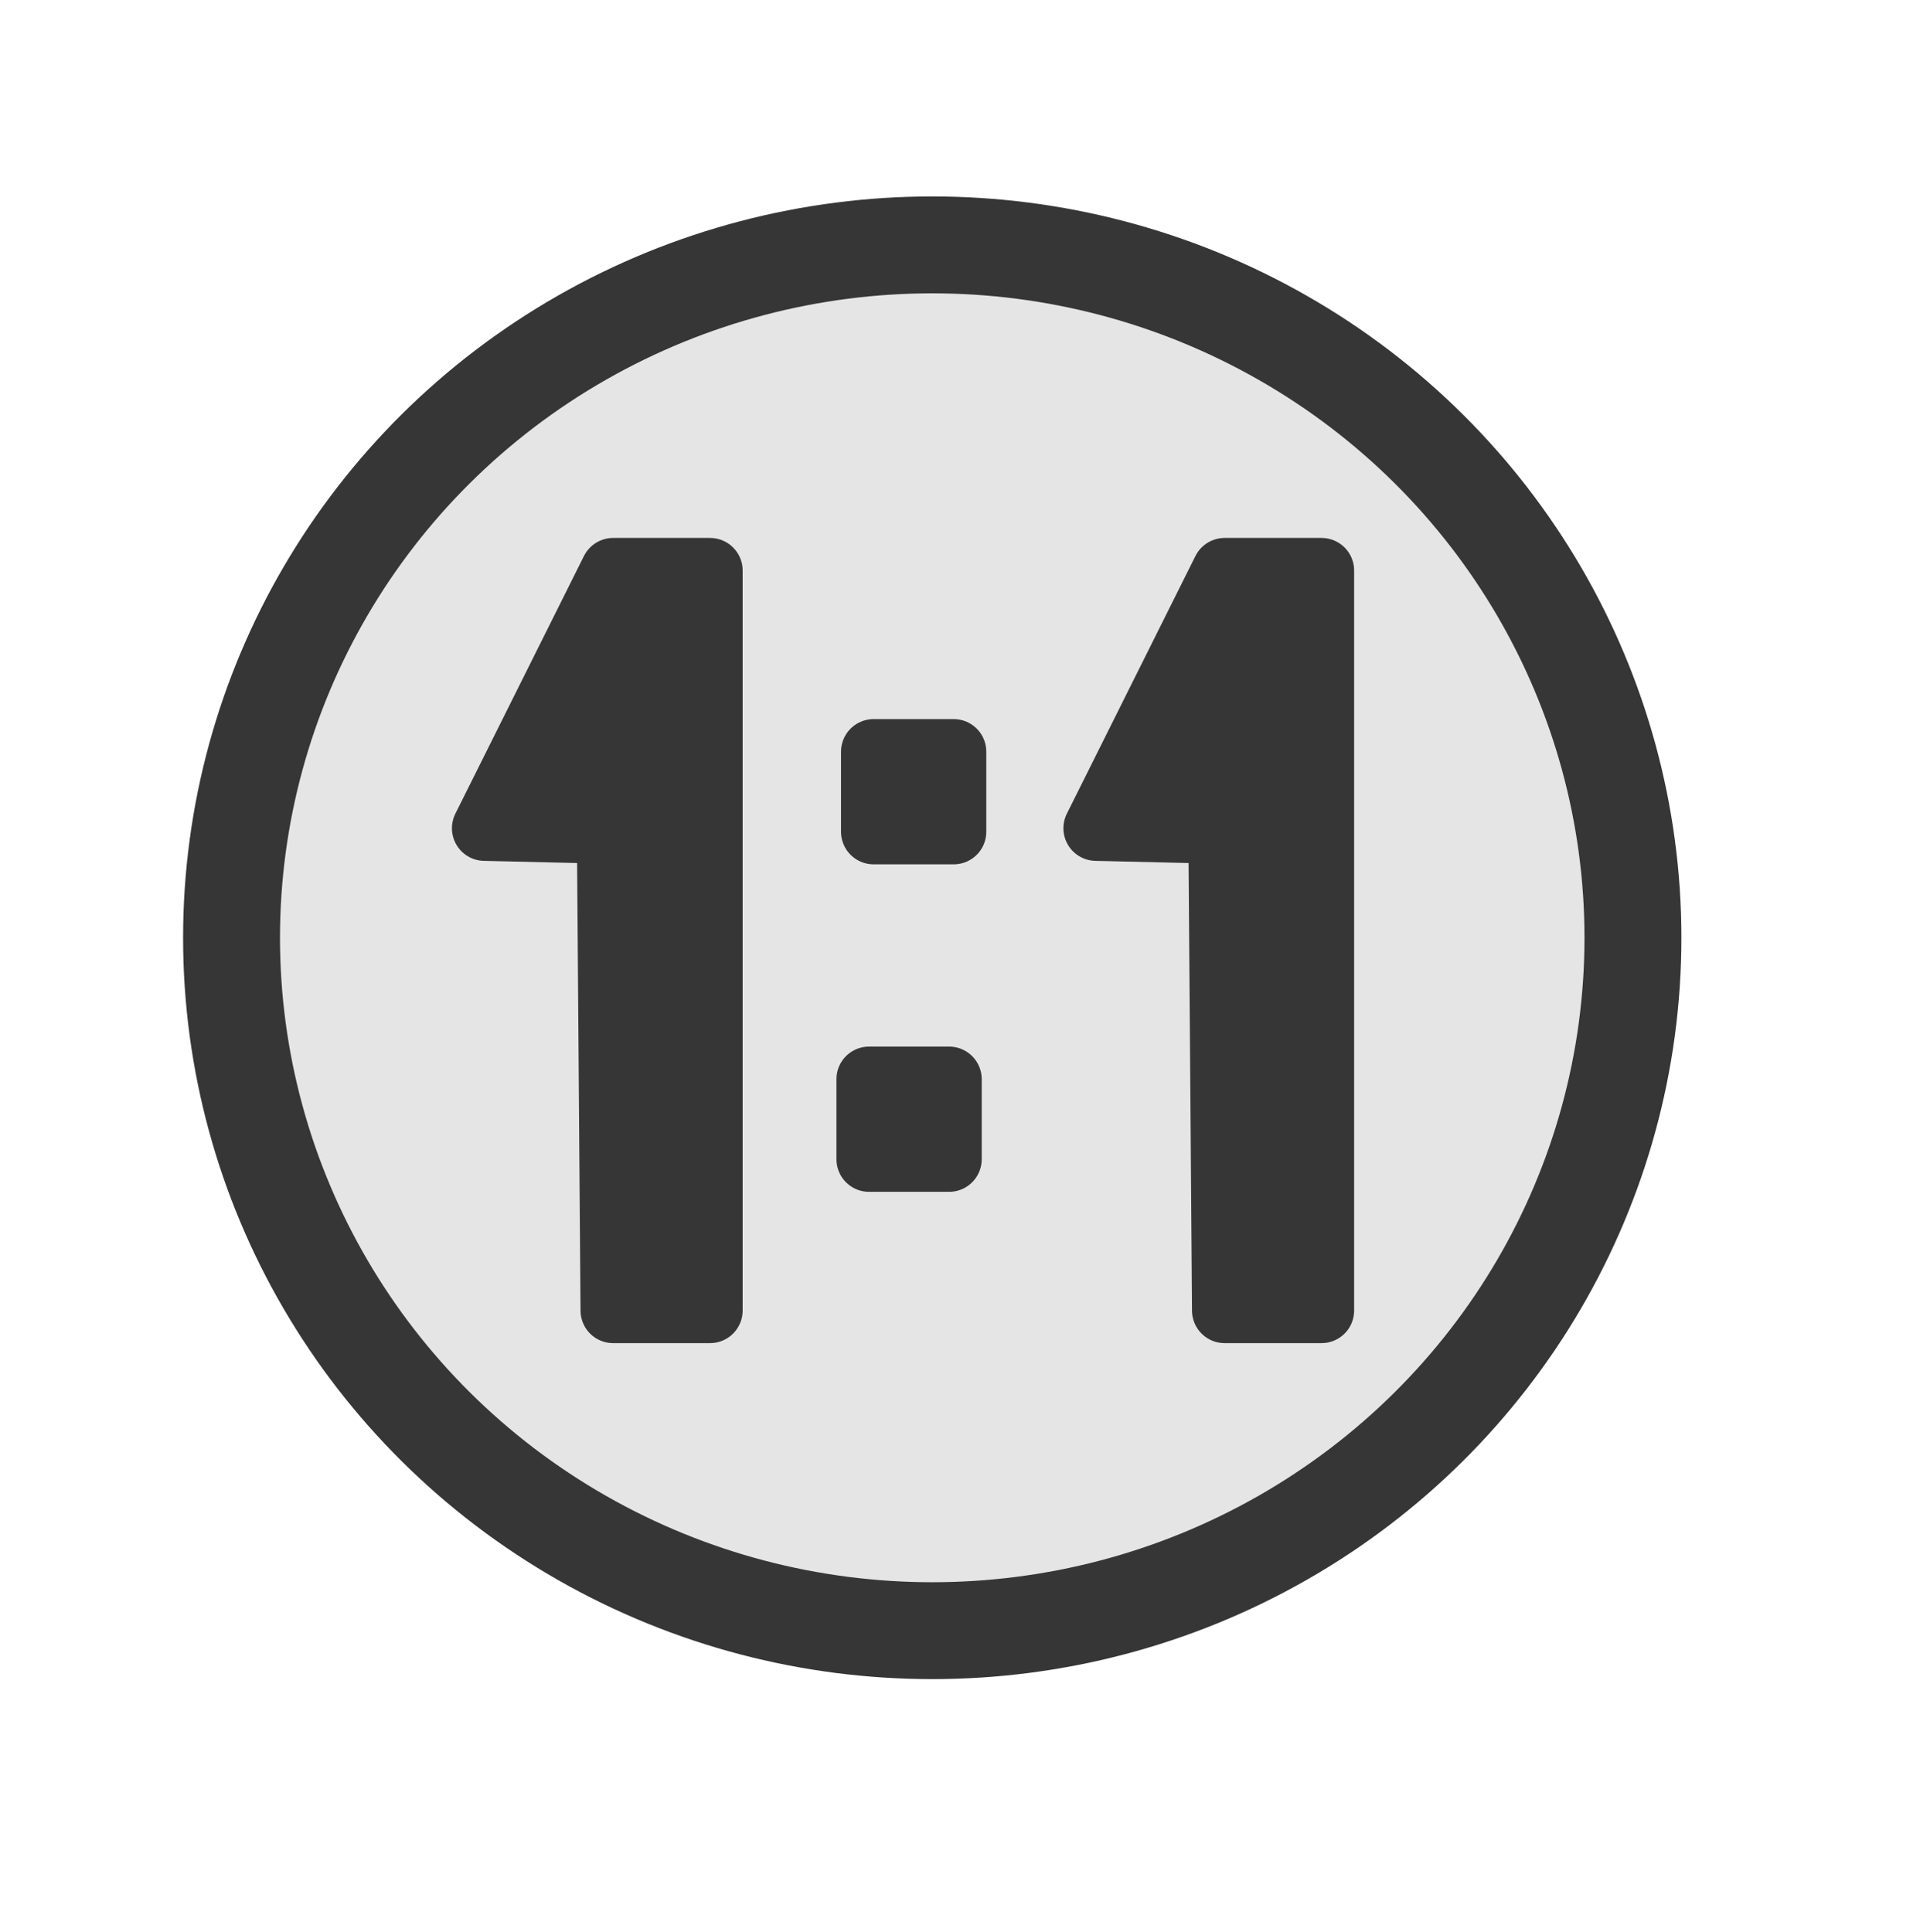 <?xml version="1.0" encoding="UTF-8" standalone="no"?>
<!-- Created with Inkscape (http://www.inkscape.org/) -->

<svg
   width="10.481mm"
   height="10.546mm"
   viewBox="0 0 10.481 10.546"
   version="1.1"
   id="svg3712"
   inkscape:version="1.2.2 (b0a8486541, 2022-12-01)"
   sodipodi:docname="zoom-normal.svg"
   xmlns:inkscape="http://www.inkscape.org/namespaces/inkscape"
   xmlns:sodipodi="http://sodipodi.sourceforge.net/DTD/sodipodi-0.dtd"
   xmlns="http://www.w3.org/2000/svg"
   xmlns:svg="http://www.w3.org/2000/svg">
  <sodipodi:namedview
     id="namedview3714"
     pagecolor="#ffffff"
     bordercolor="#cccccc"
     borderopacity="1"
     inkscape:pageshadow="0"
     inkscape:pageopacity="1"
     inkscape:pagecheckerboard="0"
     inkscape:document-units="mm"
     showgrid="false"
     inkscape:zoom="28.79004"
     inkscape:cx="18.652284"
     inkscape:cy="19.798514"
     inkscape:window-width="1920"
     inkscape:window-height="1043"
     inkscape:window-x="0"
     inkscape:window-y="0"
     inkscape:window-maximized="1"
     inkscape:current-layer="layer1"
     inkscape:showpageshadow="0"
     inkscape:deskcolor="#d1d1d1" />
  <defs
     id="defs3709" />
  <g
     inkscape:label="Layer 1"
     inkscape:groupmode="layer"
     id="layer1"
     transform="translate(-106.702,-122.78)">
    <rect
       style="fill:none;fill-opacity:1;stroke:none;stroke-width:0.304;stroke-linejoin:miter;stroke-miterlimit:4;stroke-dasharray:none;stroke-opacity:1"
       id="rect33464-1-6-1"
       width="10.177"
       height="10.241"
       x="106.854"
       y="122.932" />
    <ellipse
       style="fill:#e5e5e5;fill-opacity:1;fill-rule:nonzero;stroke:#363636;stroke-width:0.529;stroke-linecap:round;stroke-linejoin:round;stroke-miterlimit:4;stroke-dasharray:none;stroke-dashoffset:0;stroke-opacity:1;paint-order:markers fill stroke"
       id="path65193"
       cx="111.791"
       cy="127.9"
       rx="3.825"
       ry="3.783" />
    <path
       id="rect65321"
       style="fill:#363636;fill-opacity:1;stroke:#363636;stroke-width:0.356;stroke-linecap:square;stroke-linejoin:round;paint-order:stroke fill markers"
       d="m 110.578,125.895 v 4.04 h -0.529 l -0.02,-2.617 -0.682,-0.016 0.702,-1.407 z m -0.541,1.432"
       sodipodi:nodetypes="ccccccc" />
    <path
       id="rect65321-5"
       style="fill:#363636;fill-opacity:1;stroke:#363636;stroke-width:0.356;stroke-linecap:square;stroke-linejoin:round;paint-order:stroke fill markers"
       d="m 113.916,125.895 v 4.04 h -0.529 l -0.02,-2.617 -0.682,-0.016 0.702,-1.407 z m -0.541,1.432"
       sodipodi:nodetypes="ccccccc" />
    <rect
       style="fill:#363636;fill-opacity:1;fill-rule:nonzero;stroke:#363636;stroke-width:0.356;stroke-linecap:square;stroke-linejoin:round;stroke-miterlimit:4;stroke-dasharray:none;stroke-dashoffset:0;stroke-opacity:1;paint-order:stroke fill markers"
       id="rect65321-3-6"
       width="0.437"
       height="0.437"
       x="126.884"
       y="-111.908"
       transform="rotate(90)" />
    <rect
       style="fill:#363636;fill-opacity:1;fill-rule:nonzero;stroke:#363636;stroke-width:0.356;stroke-linecap:square;stroke-linejoin:round;stroke-miterlimit:4;stroke-dasharray:none;stroke-dashoffset:0;stroke-opacity:1;paint-order:stroke fill markers"
       id="rect65321-3-6-7"
       width="0.437"
       height="0.437"
       x="128.672"
       y="-111.883"
       transform="rotate(90)" />
  </g>
</svg>
